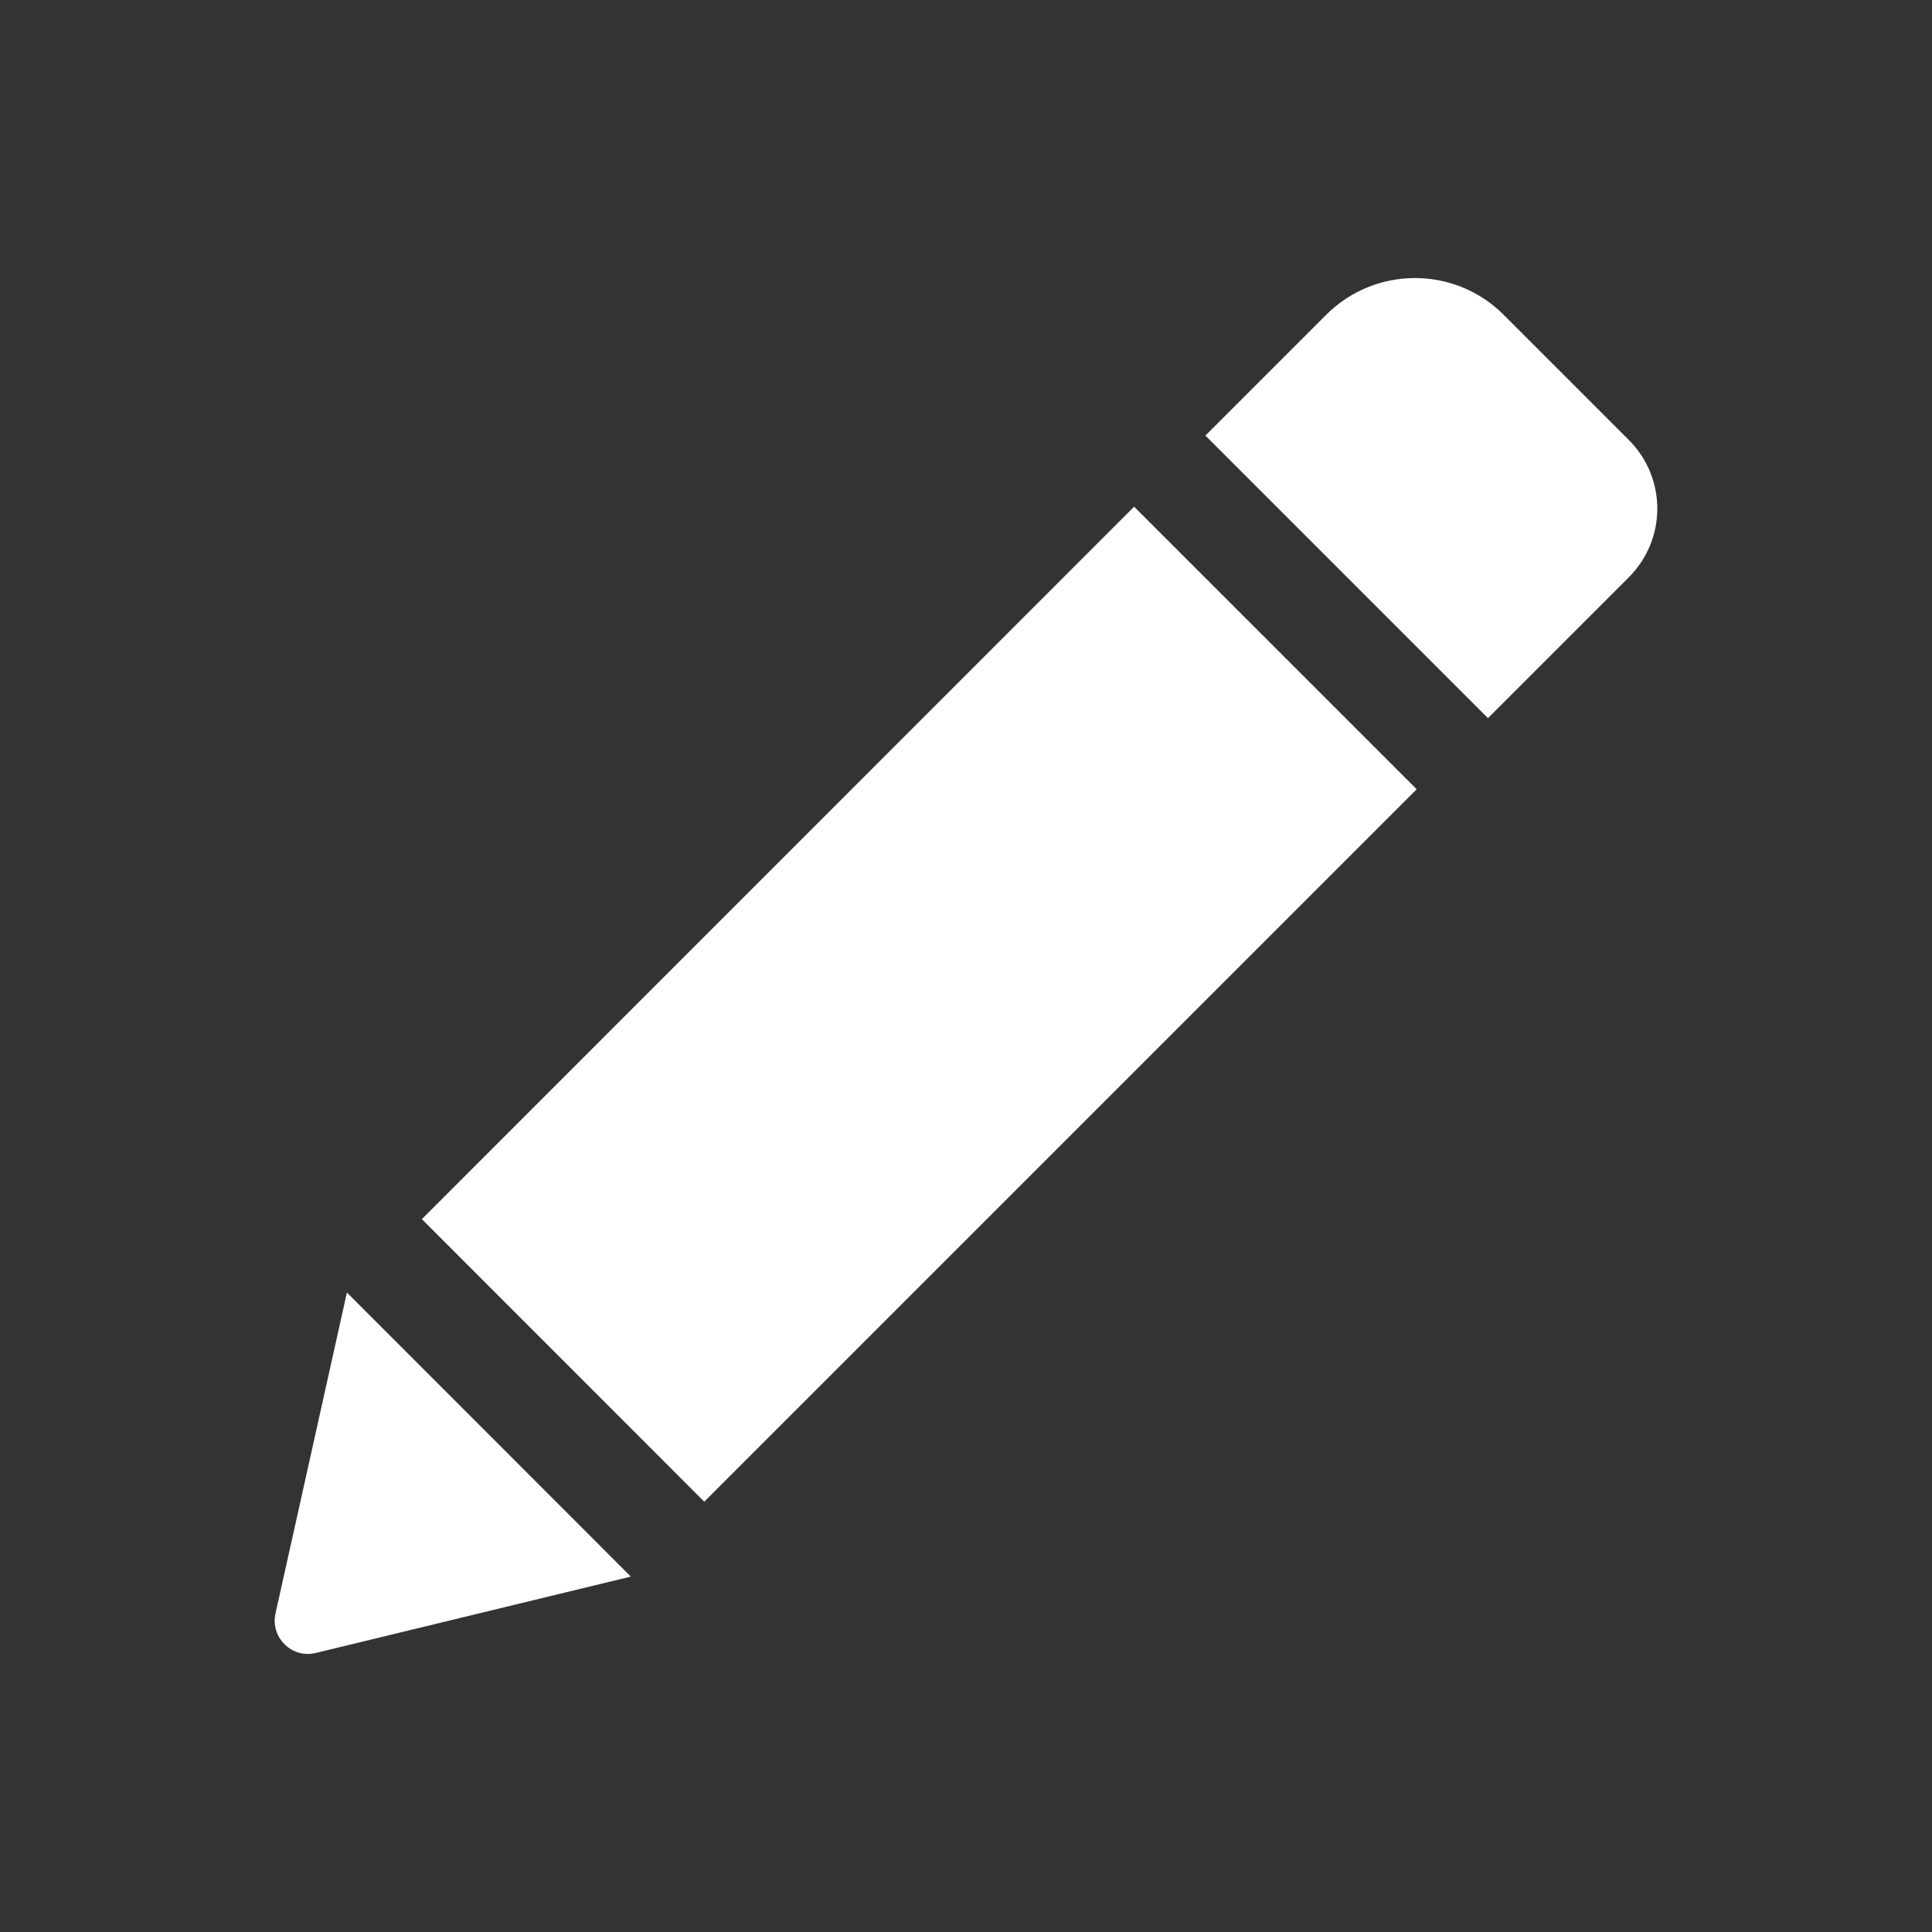 <!DOCTYPE svg PUBLIC "-//W3C//DTD SVG 1.1//EN" "http://www.w3.org/Graphics/SVG/1.1/DTD/svg11.dtd">
<!-- Uploaded to: SVG Repo, www.svgrepo.com, Transformed by: SVG Repo Mixer Tools -->
<svg fill="#ffffff" version="1.1" id="Capa_1" xmlns="http://www.w3.org/2000/svg" xmlns:xlink="http://www.w3.org/1999/xlink" width="64px" height="64px" viewBox="-105.78 -105.78 740.46 740.46" xml:space="preserve" style="--darkreader-inline-fill: #181a1b; --darkreader-inline-stroke: #e8e6e3;" data-darkreader-inline-fill="" stroke="#ffffff" data-darkreader-inline-stroke="">
<rect x="-105.78" y="-105.78" width="740.46" height="740.46" fill="#333333" stroke="none"/>
<g id="SVGRepo_bgCarrier" stroke-width="0"/>
<g id="SVGRepo_tracerCarrier" stroke-linecap="round" stroke-linejoin="round"/>
<g id="SVGRepo_iconCarrier"> <g> <path d="M328.883,89.125l107.59,107.589l-272.34,272.34L56.604,361.465L328.883,89.125z M518.113,63.177l-47.981-47.981 c-18.543-18.543-48.653-18.543-67.259,0l-45.961,45.961l107.59,107.59l53.611-53.611 C532.495,100.753,532.495,77.559,518.113,63.177z M0.3,512.69c-1.958,8.812,5.998,16.708,14.811,14.565l119.891-29.069 L27.473,390.597L0.3,512.69z"/> </g> </g>
</svg>